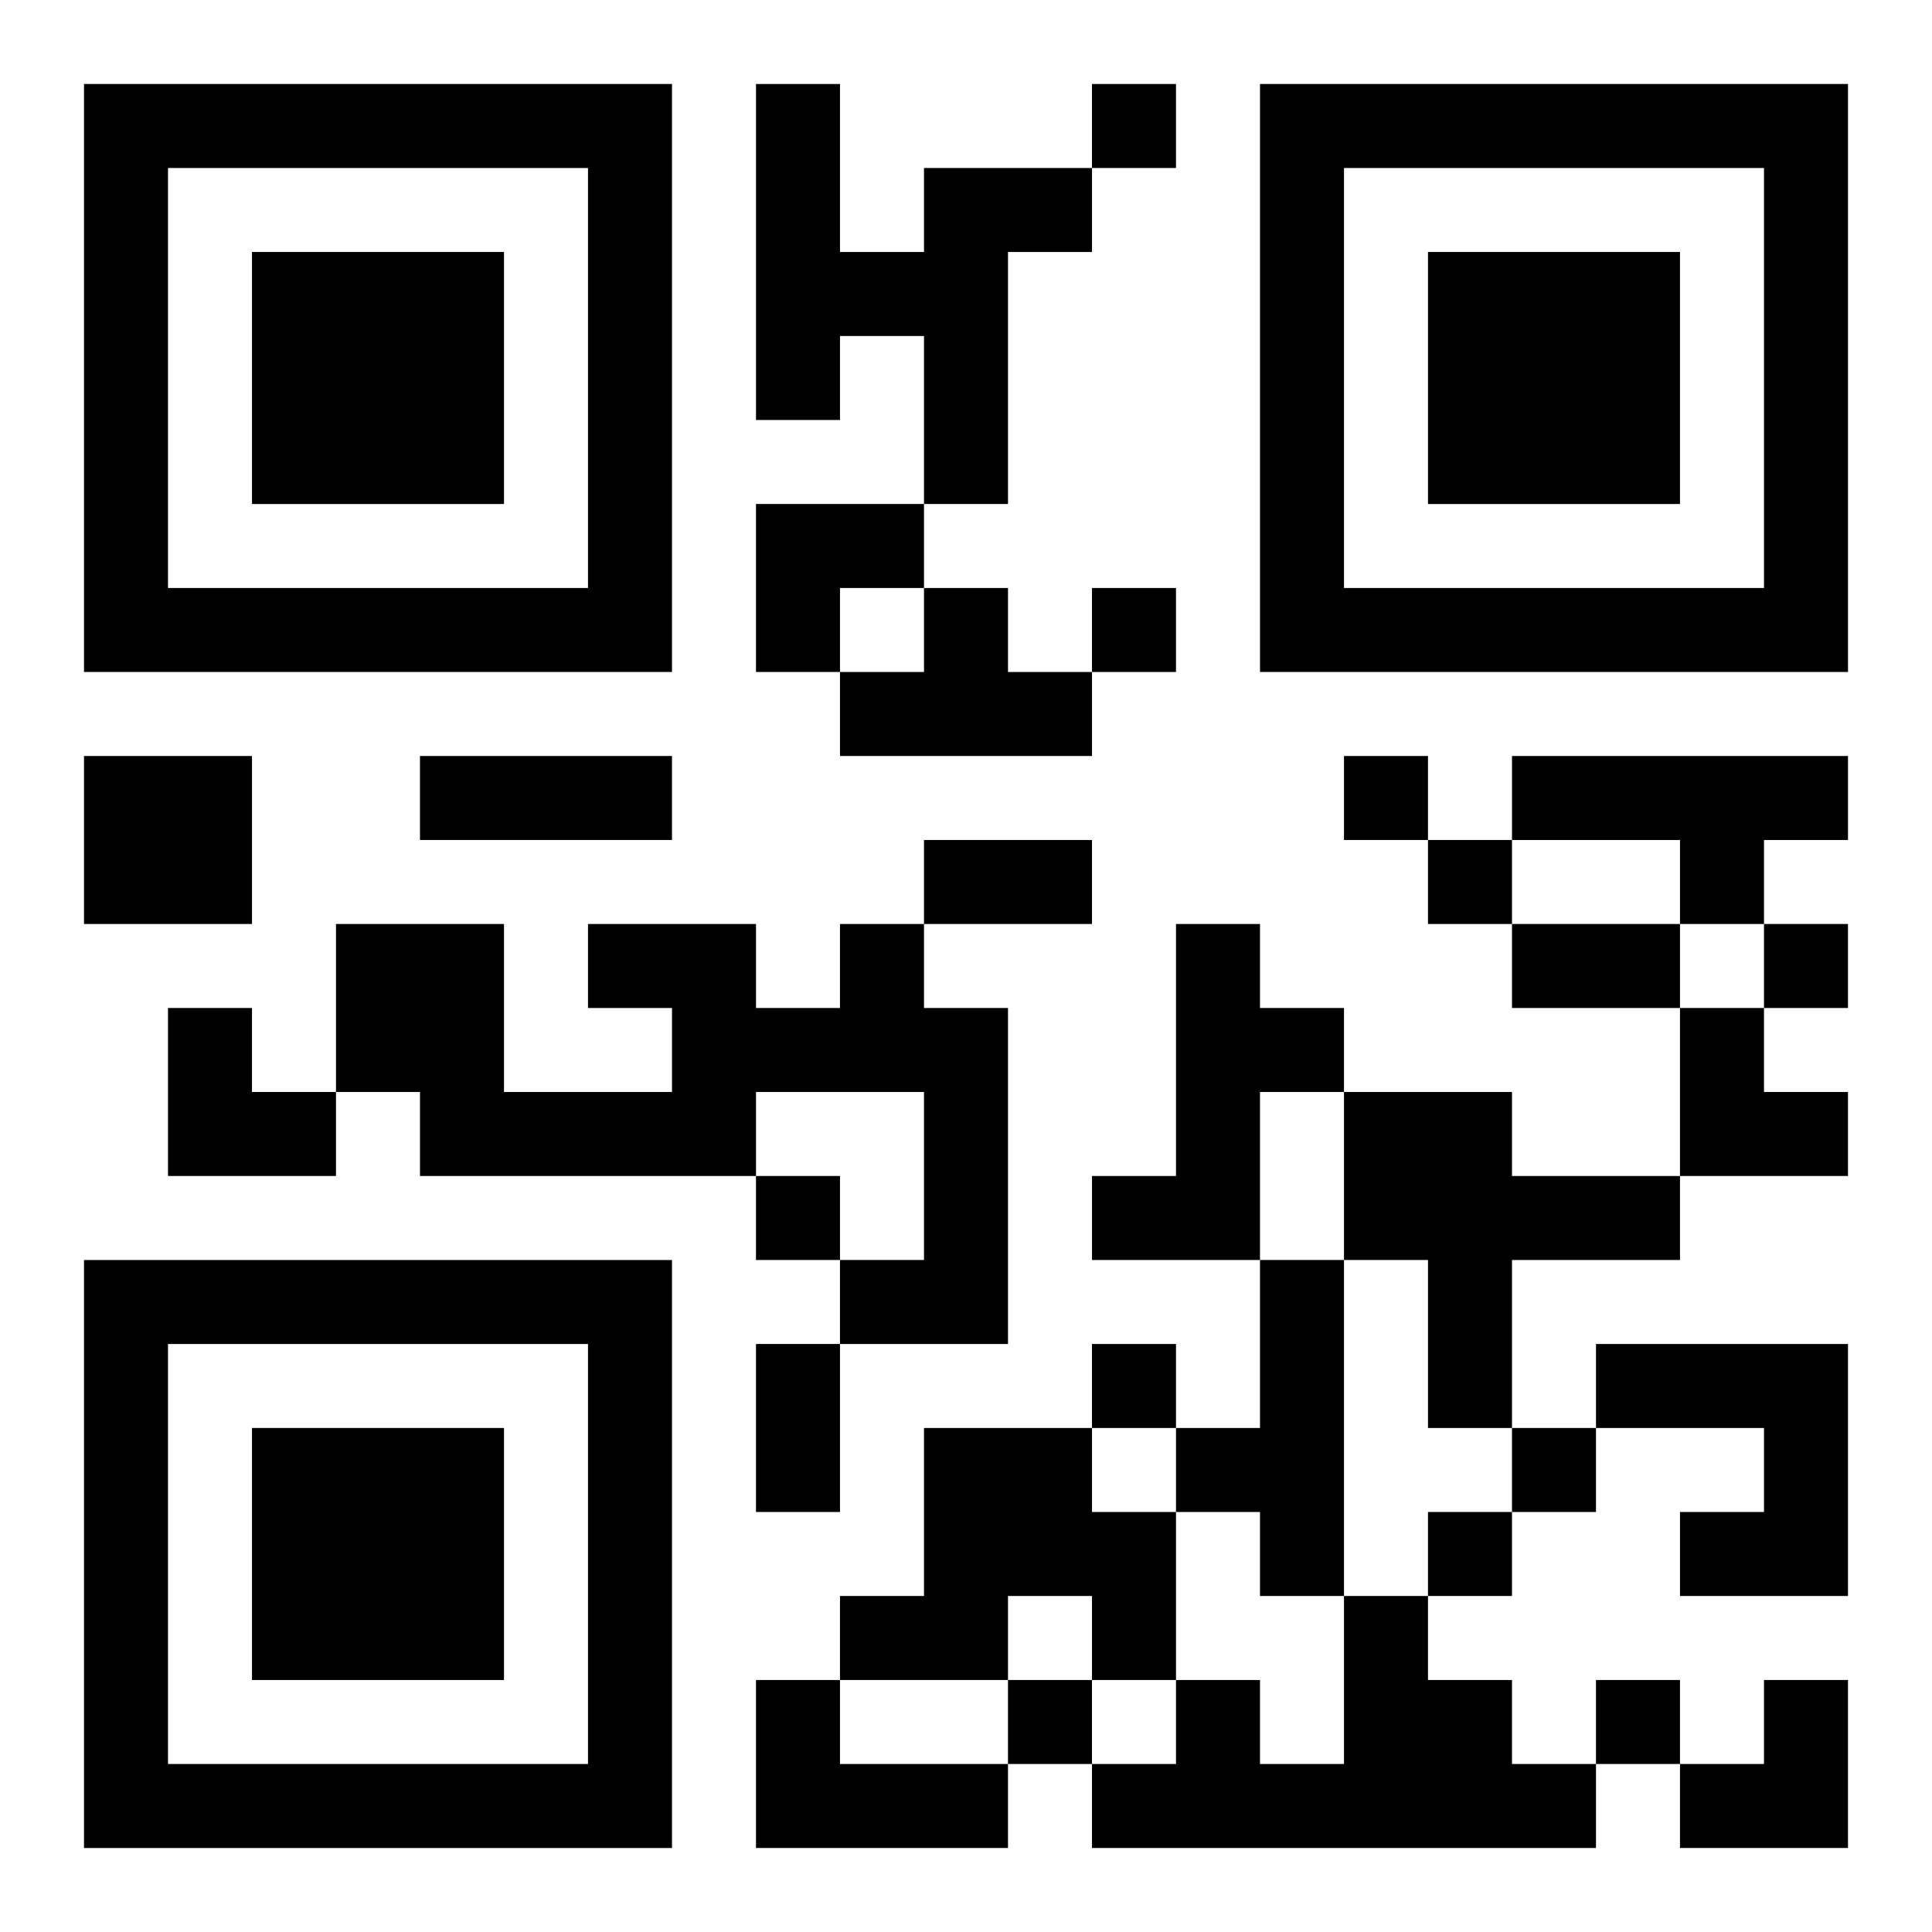 <?xml version="1.0" encoding="UTF-8"?>
<svg width="250" height="250" baseProfile="full" version="1.1" viewBox="-1 -1 23 23" xmlns="http://www.w3.org/2000/svg" xmlns:xlink="http://www.w3.org/1999/xlink"><symbol id="a"><path d="m0 7v7h7v-7h-7zm1 1h5v5h-5v-5zm1 1v3h3v-3h-3z"/></symbol><use y="-7" xlink:href="#a"/><use y="7" xlink:href="#a"/><use x="14" y="-7" xlink:href="#a"/><path d="m10 1h2v1h-1v3h-1v-2h-1v1h-1v-4h1v2h1v-1m0 5h1v1h1v1h-3v-1h1v-1m-10 2h2v2h-2v-2m17 0h4v1h-1v1h-1v-1h-2v-1m-8 2h1v1h1v4h-2v-1h1v-2h-2v1h-4v-1h-1v-2h2v2h2v-1h-1v-1h2v1h1v-1m4 0h1v1h1v1h-1v2h-2v-1h1v-3m2 2h2v1h2v1h-2v2h-1v-2h-1v-2m-1 2h1v4h-1v-1h-1v-1h1v-2m4 1h3v3h-2v-1h1v-1h-2v-1m-8 1h2v1h1v2h-1v-1h-1v1h-2v-1h1v-2m5 2h1v1h1v1h1v1h-6v-1h1v-1h1v1h1v-2m-7 1h1v1h2v1h-3v-2m4-19v1h1v-1h-1m0 6v1h1v-1h-1m3 2v1h1v-1h-1m1 1v1h1v-1h-1m4 1v1h1v-1h-1m-12 3v1h1v-1h-1m4 2v1h1v-1h-1m5 1v1h1v-1h-1m-1 1v1h1v-1h-1m-5 2v1h1v-1h-1m7 0v1h1v-1h-1m-14-11h3v1h-3v-1m6 1h2v1h-2v-1m7 1h2v1h-2v-1m-9 5h1v2h-1v-2m0-10h2v1h-1v1h-1zm-7 6h1v1h1v1h-2zm18 0h1v1h1v1h-2zm0 8m1 0h1v2h-2v-1h1z"/></svg>
